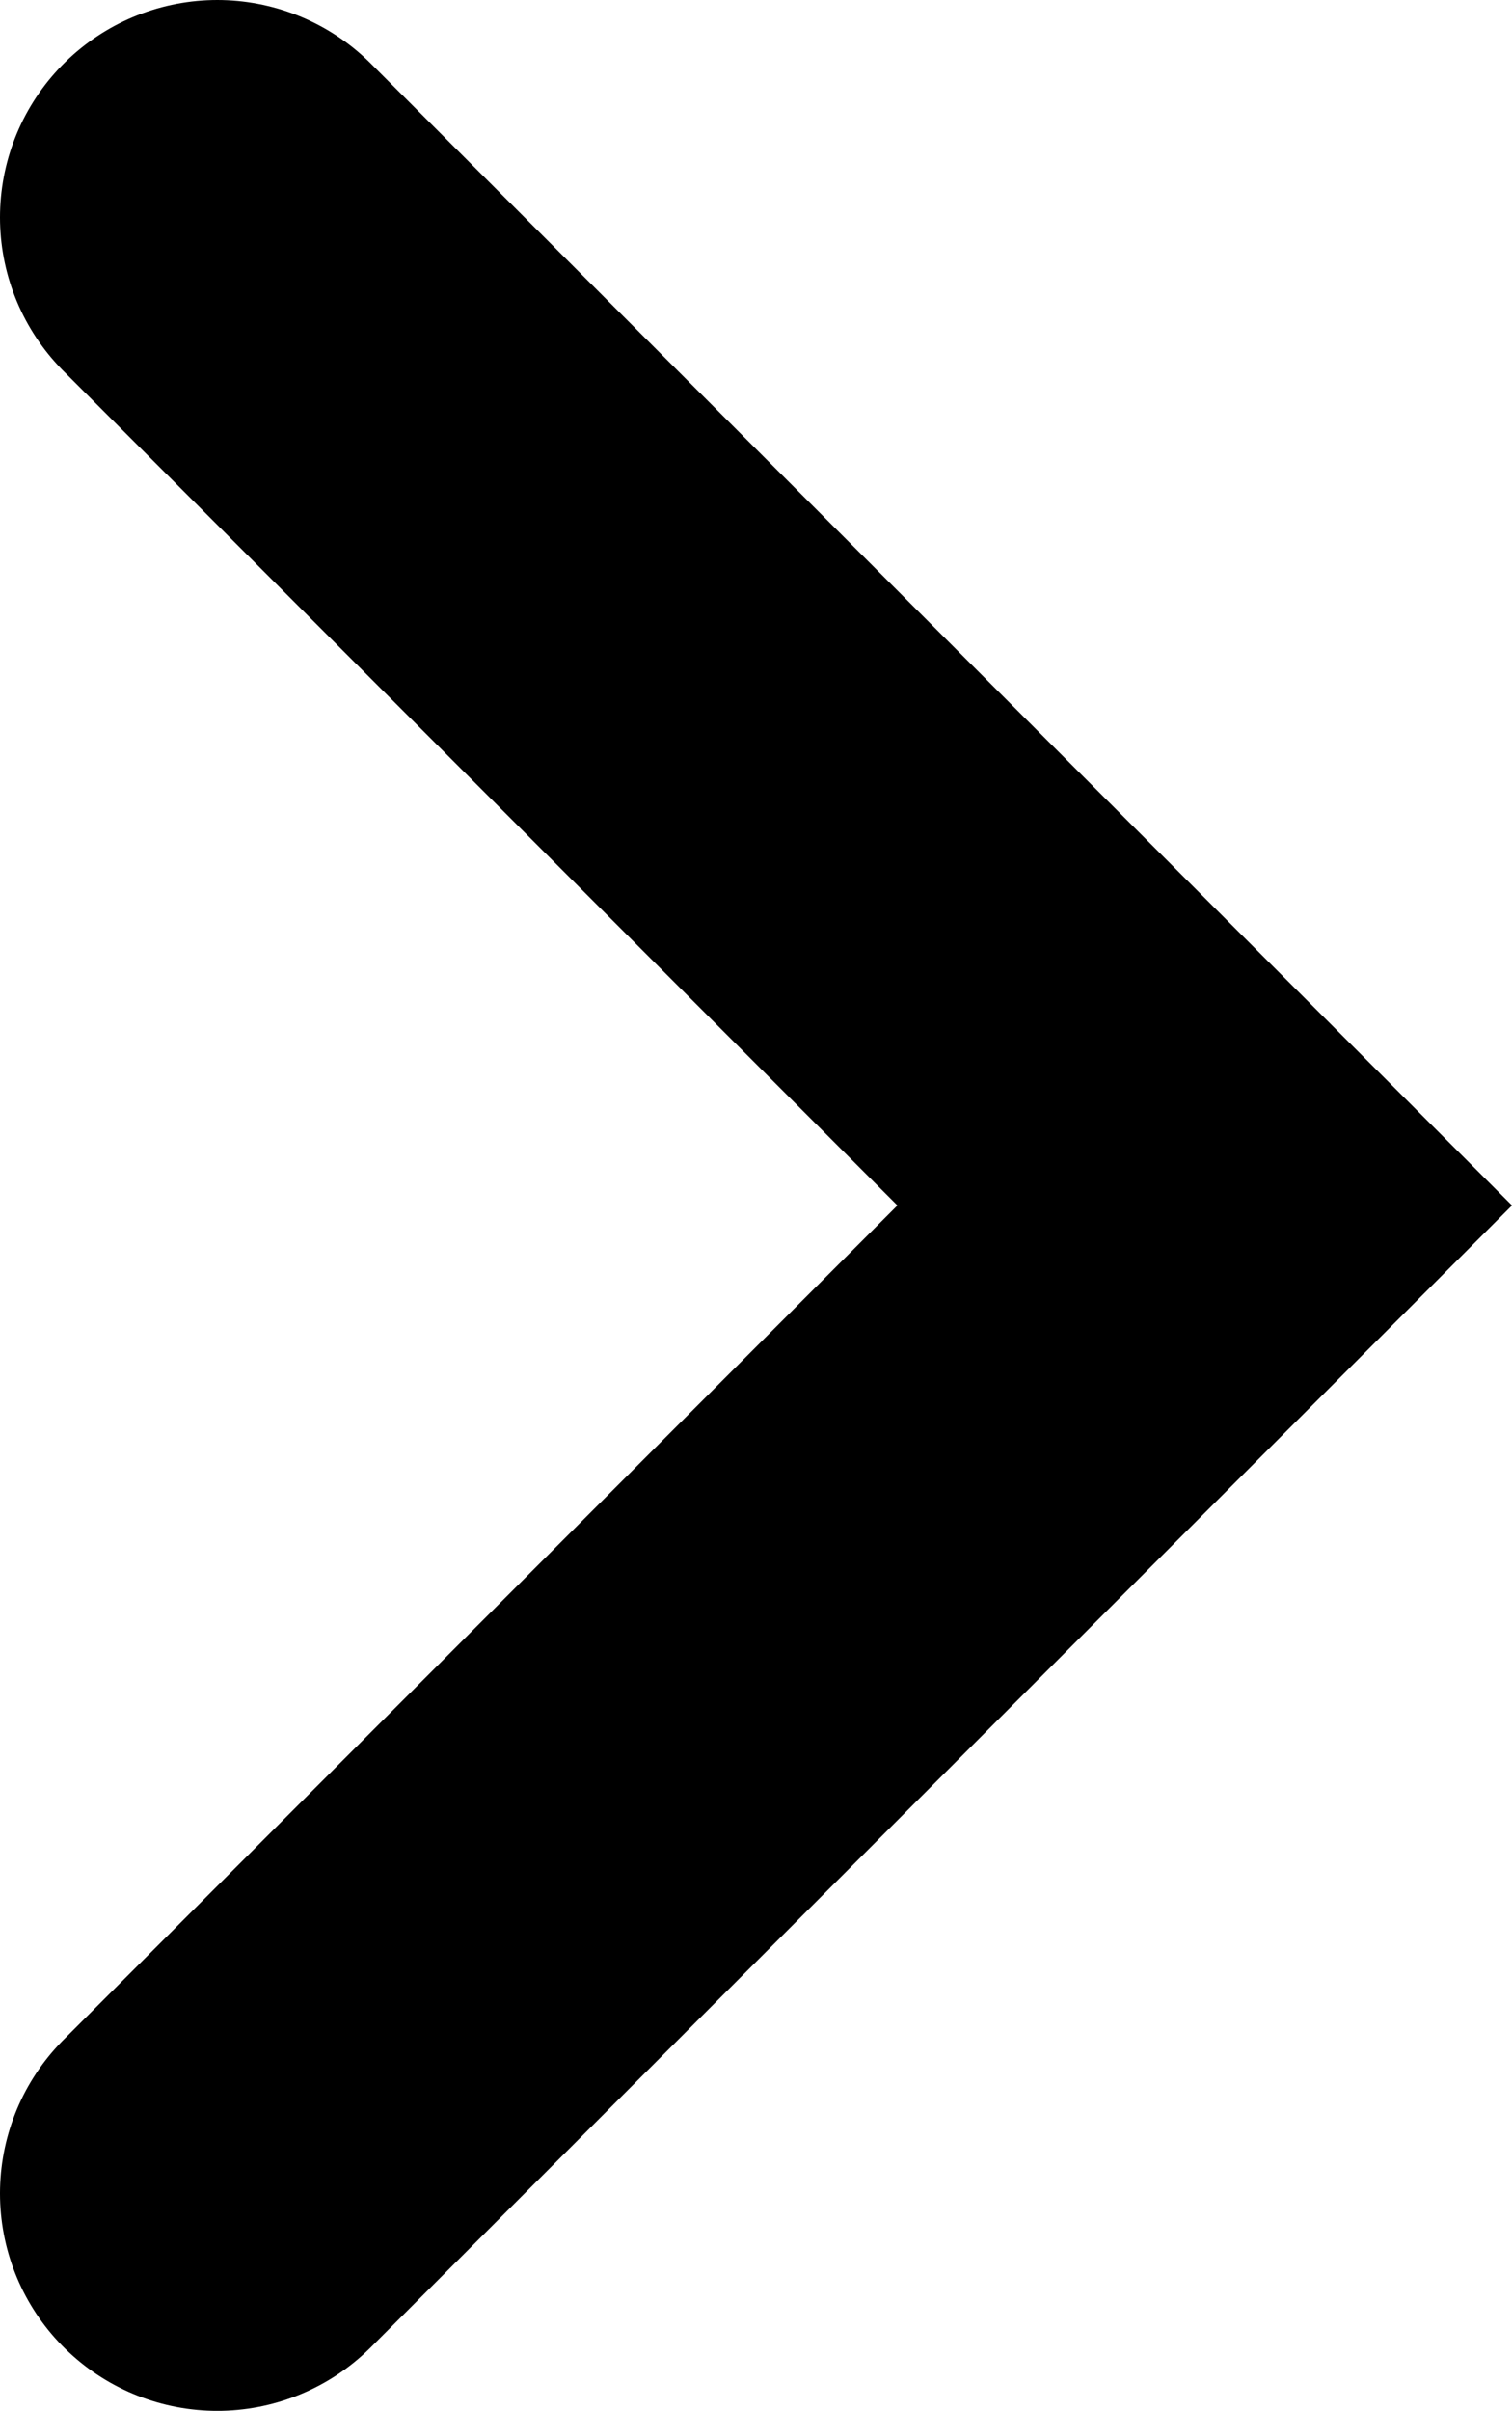 <?xml version="1.0" encoding="UTF-8" standalone="no"?>
<!-- Created with Inkscape (http://www.inkscape.org/) -->

<svg
   width="69.582mm"
   height="110.879mm"
   viewBox="0 0 69.582 110.879"
   version="1.1"
   id="svg5"
   xmlns="http://www.w3.org/2000/svg"
   xmlns:svg="http://www.w3.org/2000/svg">
  <defs
     id="defs2" />
  <g
     id="layer1"
     transform="translate(-33.712,-32.632)">
    <path
       style="fill:none;stroke:#000000;stroke-width:20;stroke-linecap:round;stroke-linejoin:miter;stroke-miterlimit:4;stroke-dasharray:none;stroke-opacity:1"
       d="m 43.712,42.632 45.44,45.44 -45.44,45.44"
       id="path859" />
  </g>
</svg>
